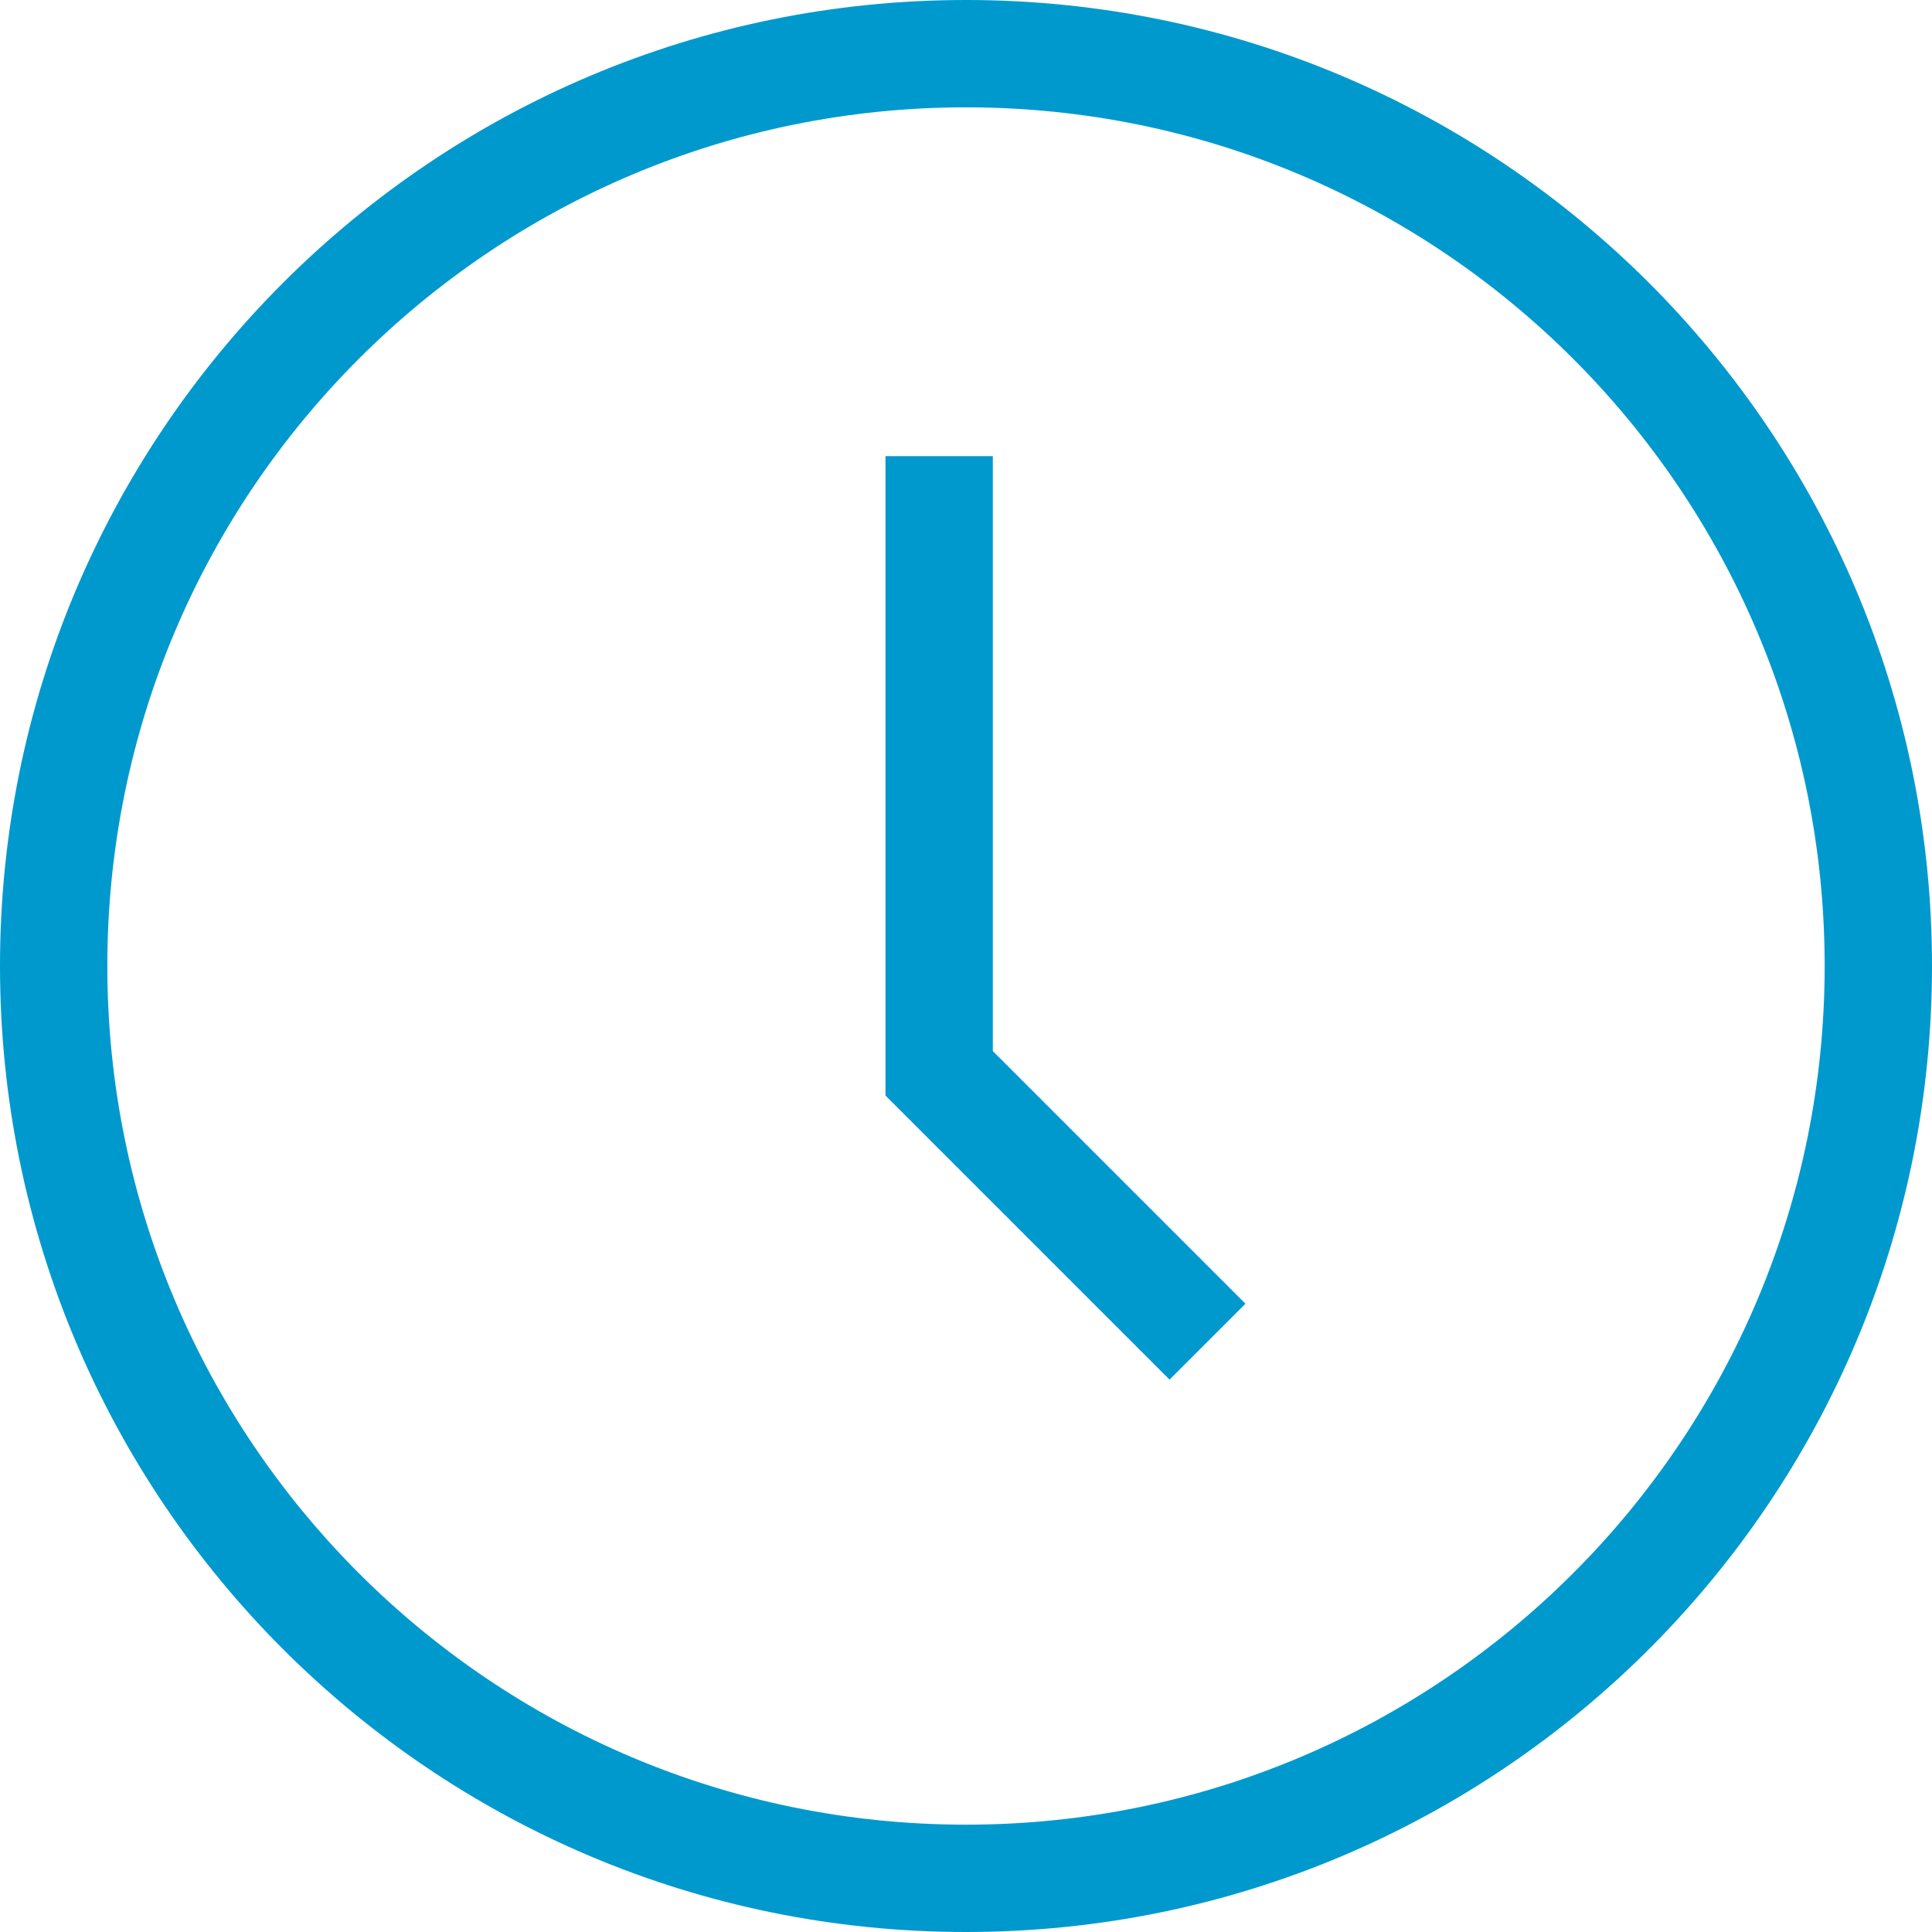 <?xml version="1.0" encoding="UTF-8"?> <svg xmlns="http://www.w3.org/2000/svg" width="36" height="36" viewBox="0 0 36 36" fill="none"><g clip-path="url(#clip0_4543_18588)"><path fill-rule="evenodd" clip-rule="evenodd" d="M18 34C26.837 34 34 26.837 34 18C34 9.163 26.837 2 18 2C9.163 2 2 9.163 2 18C2 26.837 9.163 34 18 34ZM18 36C27.941 36 36 27.941 36 18C36 8.059 27.941 0 18 0C8.059 0 0 8.059 0 18C0 27.941 8.059 36 18 36Z" fill="#0099CE"></path><path fill-rule="evenodd" clip-rule="evenodd" d="M16.5 8.5H18.5V19.586L23.207 24.293L21.793 25.707L16.5 20.414V8.5Z" fill="#0099CE"></path></g><defs><clipPath id="clip0_4543_18588"><rect width="36" height="36" fill="white"></rect></clipPath></defs></svg> 